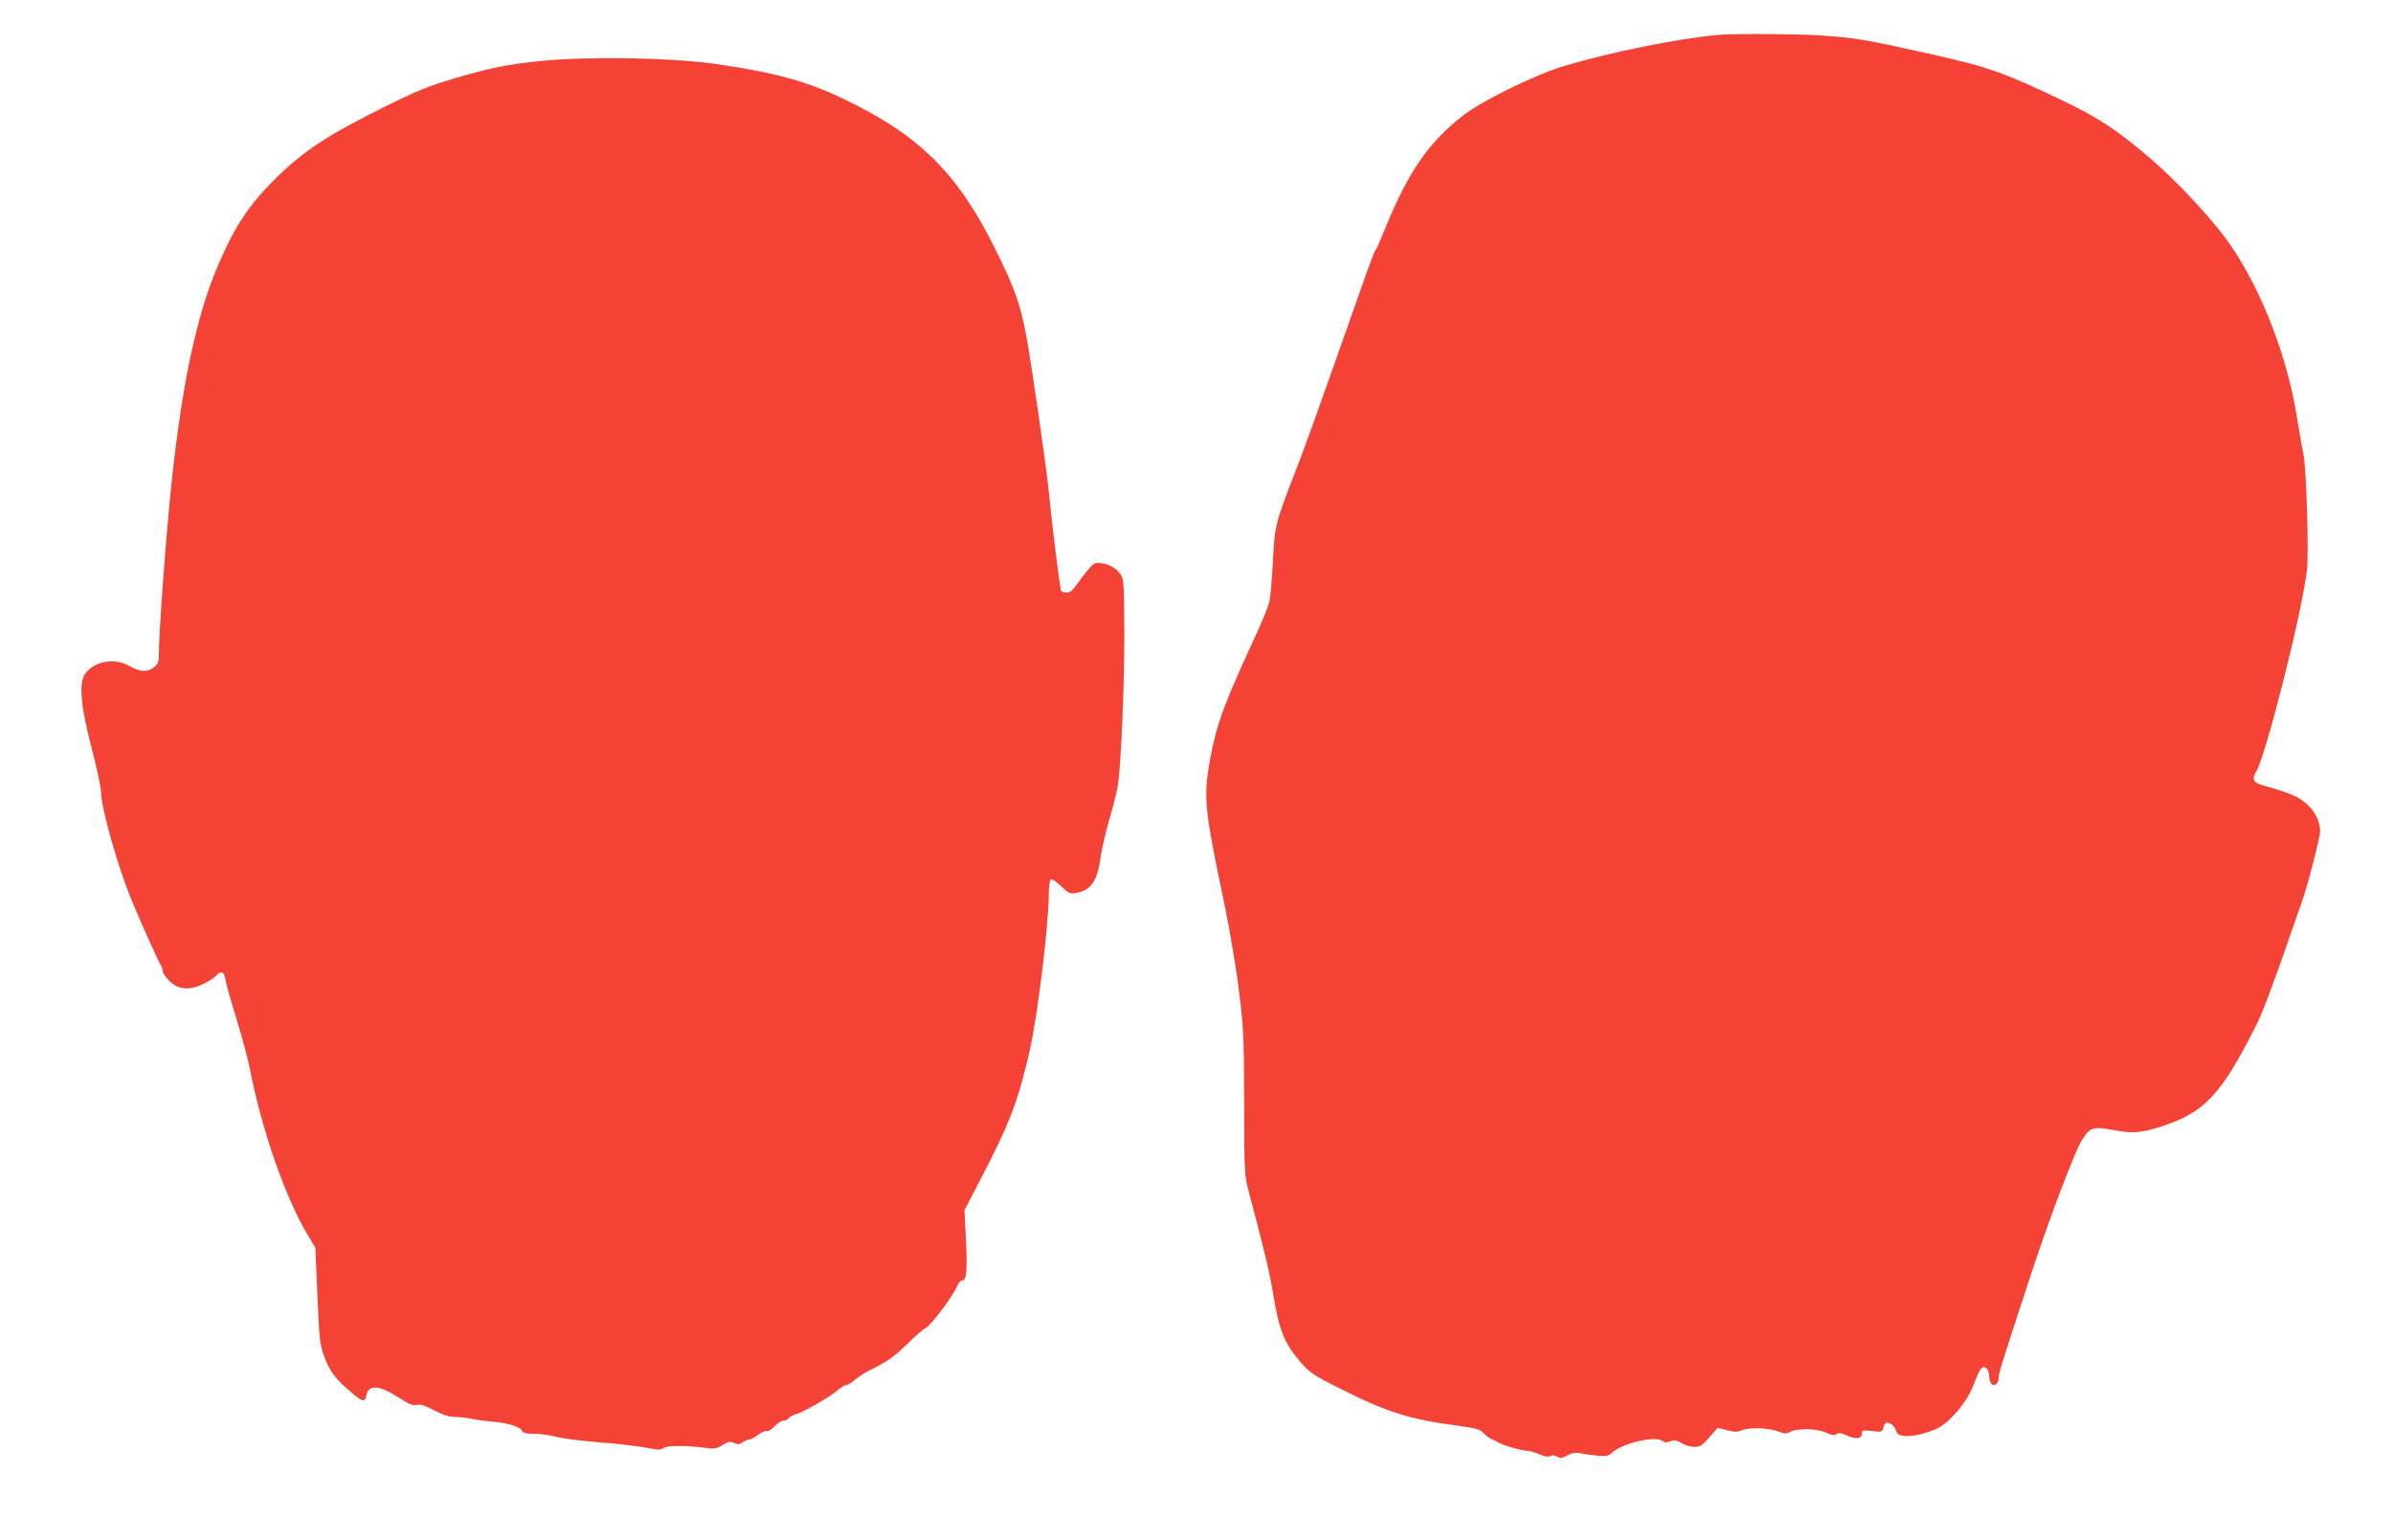 <?xml version="1.0" standalone="no"?>
<!DOCTYPE svg PUBLIC "-//W3C//DTD SVG 20010904//EN"
 "http://www.w3.org/TR/2001/REC-SVG-20010904/DTD/svg10.dtd">
<svg version="1.0" xmlns="http://www.w3.org/2000/svg"
 width="1280pt" height="824pt" viewBox="0 0 1280 824"
 preserveAspectRatio="xMidYMid meet">
<g transform="translate(0,824) scale(0.1,-0.1)"
fill="#f44336" stroke="none">
<path d="M9185 8053 c-218 -21 -565 -91 -815 -165 -157 -46 -450 -190 -552
-272 -180 -143 -284 -295 -405 -589 -25 -62 -49 -117 -54 -123 -10 -13 -13
-20 -129 -349 -177 -503 -249 -702 -285 -795 -123 -316 -127 -329 -136 -520
-5 -96 -14 -194 -19 -218 -6 -24 -35 -98 -66 -165 -180 -390 -214 -482 -251
-677 -37 -202 -32 -262 77 -780 28 -135 63 -342 77 -460 25 -197 27 -247 28
-600 0 -359 2 -390 22 -465 87 -327 115 -446 133 -556 32 -196 60 -266 147
-366 50 -57 68 -70 221 -146 240 -121 365 -160 608 -192 110 -15 132 -21 149
-41 11 -12 31 -28 45 -33 14 -6 32 -15 40 -20 27 -15 117 -41 143 -41 14 0 45
-8 69 -19 30 -13 50 -16 61 -10 11 6 23 5 36 -3 16 -10 26 -9 54 6 24 14 43
17 68 12 19 -4 60 -10 92 -13 50 -4 62 -2 80 16 55 51 234 93 271 62 10 -8 21
-9 41 -1 22 8 33 6 60 -10 18 -11 48 -20 68 -20 30 0 42 8 80 51 l45 51 51
-13 c39 -10 56 -10 76 -1 37 17 142 15 193 -4 37 -15 46 -15 69 -3 38 20 140
18 191 -5 32 -14 45 -16 55 -7 11 8 25 6 61 -10 49 -21 76 -15 76 18 0 12 10
13 54 8 51 -7 54 -6 60 19 3 14 12 26 19 26 20 0 45 -23 49 -45 7 -41 112 -35
218 13 68 31 160 140 194 228 36 95 49 112 70 95 9 -7 16 -25 16 -40 0 -14 4
-32 9 -40 14 -22 41 -5 41 25 0 27 9 55 171 549 100 305 237 666 275 726 43
69 59 74 169 54 102 -19 140 -16 240 14 247 77 333 168 529 558 32 65 99 244
191 513 18 52 40 115 49 140 30 85 96 341 96 374 0 46 -23 98 -61 135 -47 47
-97 69 -245 110 -49 13 -61 34 -38 69 50 77 239 819 273 1074 12 88 -2 559
-19 634 -6 26 -21 115 -35 198 -55 348 -215 739 -398 975 -100 128 -261 297
-382 401 -182 155 -273 216 -466 309 -314 151 -400 182 -704 250 -358 80 -414
89 -590 101 -142 9 -474 11 -560 3z"/>
<path d="M2895 7914 c-181 -18 -284 -39 -473 -96 -131 -39 -202 -68 -360 -147
-316 -157 -440 -239 -593 -391 -138 -137 -212 -250 -298 -448 -126 -290 -208
-691 -266 -1302 -26 -277 -55 -683 -55 -781 0 -50 -3 -60 -26 -78 -36 -28 -76
-26 -131 6 -80 47 -192 26 -239 -44 -33 -49 -22 -174 37 -398 27 -105 49 -207
49 -226 0 -89 92 -414 168 -594 62 -148 145 -330 153 -340 5 -5 9 -18 9 -28 0
-10 15 -34 33 -52 48 -48 105 -55 177 -22 30 13 64 34 74 46 28 31 44 26 51
-16 3 -21 30 -117 60 -213 29 -96 61 -213 70 -260 63 -328 190 -694 309 -893
l43 -72 11 -256 c10 -237 13 -261 38 -330 28 -76 58 -116 145 -189 58 -50 71
-52 78 -16 12 62 69 58 180 -14 49 -32 70 -40 91 -35 19 4 45 -4 93 -30 49
-25 80 -35 115 -35 26 -1 67 -5 92 -11 25 -5 65 -11 90 -13 83 -5 159 -26 170
-47 9 -15 22 -19 68 -19 31 0 82 -7 112 -15 30 -9 134 -22 230 -30 96 -7 211
-21 254 -29 67 -13 82 -14 95 -2 17 14 122 15 223 1 49 -7 61 -5 93 15 31 19
41 21 61 11 20 -9 30 -8 47 4 12 8 28 15 36 15 8 0 29 11 47 25 18 14 39 23
46 20 8 -3 26 8 41 25 15 16 36 30 46 30 10 0 24 6 30 14 7 8 24 17 39 21 36
9 179 91 220 126 18 16 39 29 47 29 8 0 29 13 47 28 18 16 51 37 73 48 105 53
135 74 205 142 41 41 86 80 100 87 32 17 148 172 171 228 6 15 17 27 24 27 25
0 30 50 22 213 l-8 163 83 160 c159 305 205 425 267 699 42 189 101 672 101
837 0 37 5 70 11 74 6 3 30 -13 54 -36 40 -39 47 -42 80 -37 81 13 116 65 133
197 6 41 26 129 45 195 20 66 40 147 46 180 17 101 36 544 35 832 -1 235 -3
275 -18 297 -23 35 -58 57 -104 63 -34 5 -41 2 -72 -35 -19 -22 -47 -59 -62
-81 -20 -29 -35 -41 -52 -41 -14 0 -27 4 -30 9 -6 9 -48 344 -66 531 -14 140
-93 685 -120 831 -33 176 -65 264 -170 474 -200 402 -407 605 -810 797 -201
96 -378 143 -690 187 -234 33 -679 40 -925 15z"/>
</g>
</svg>
